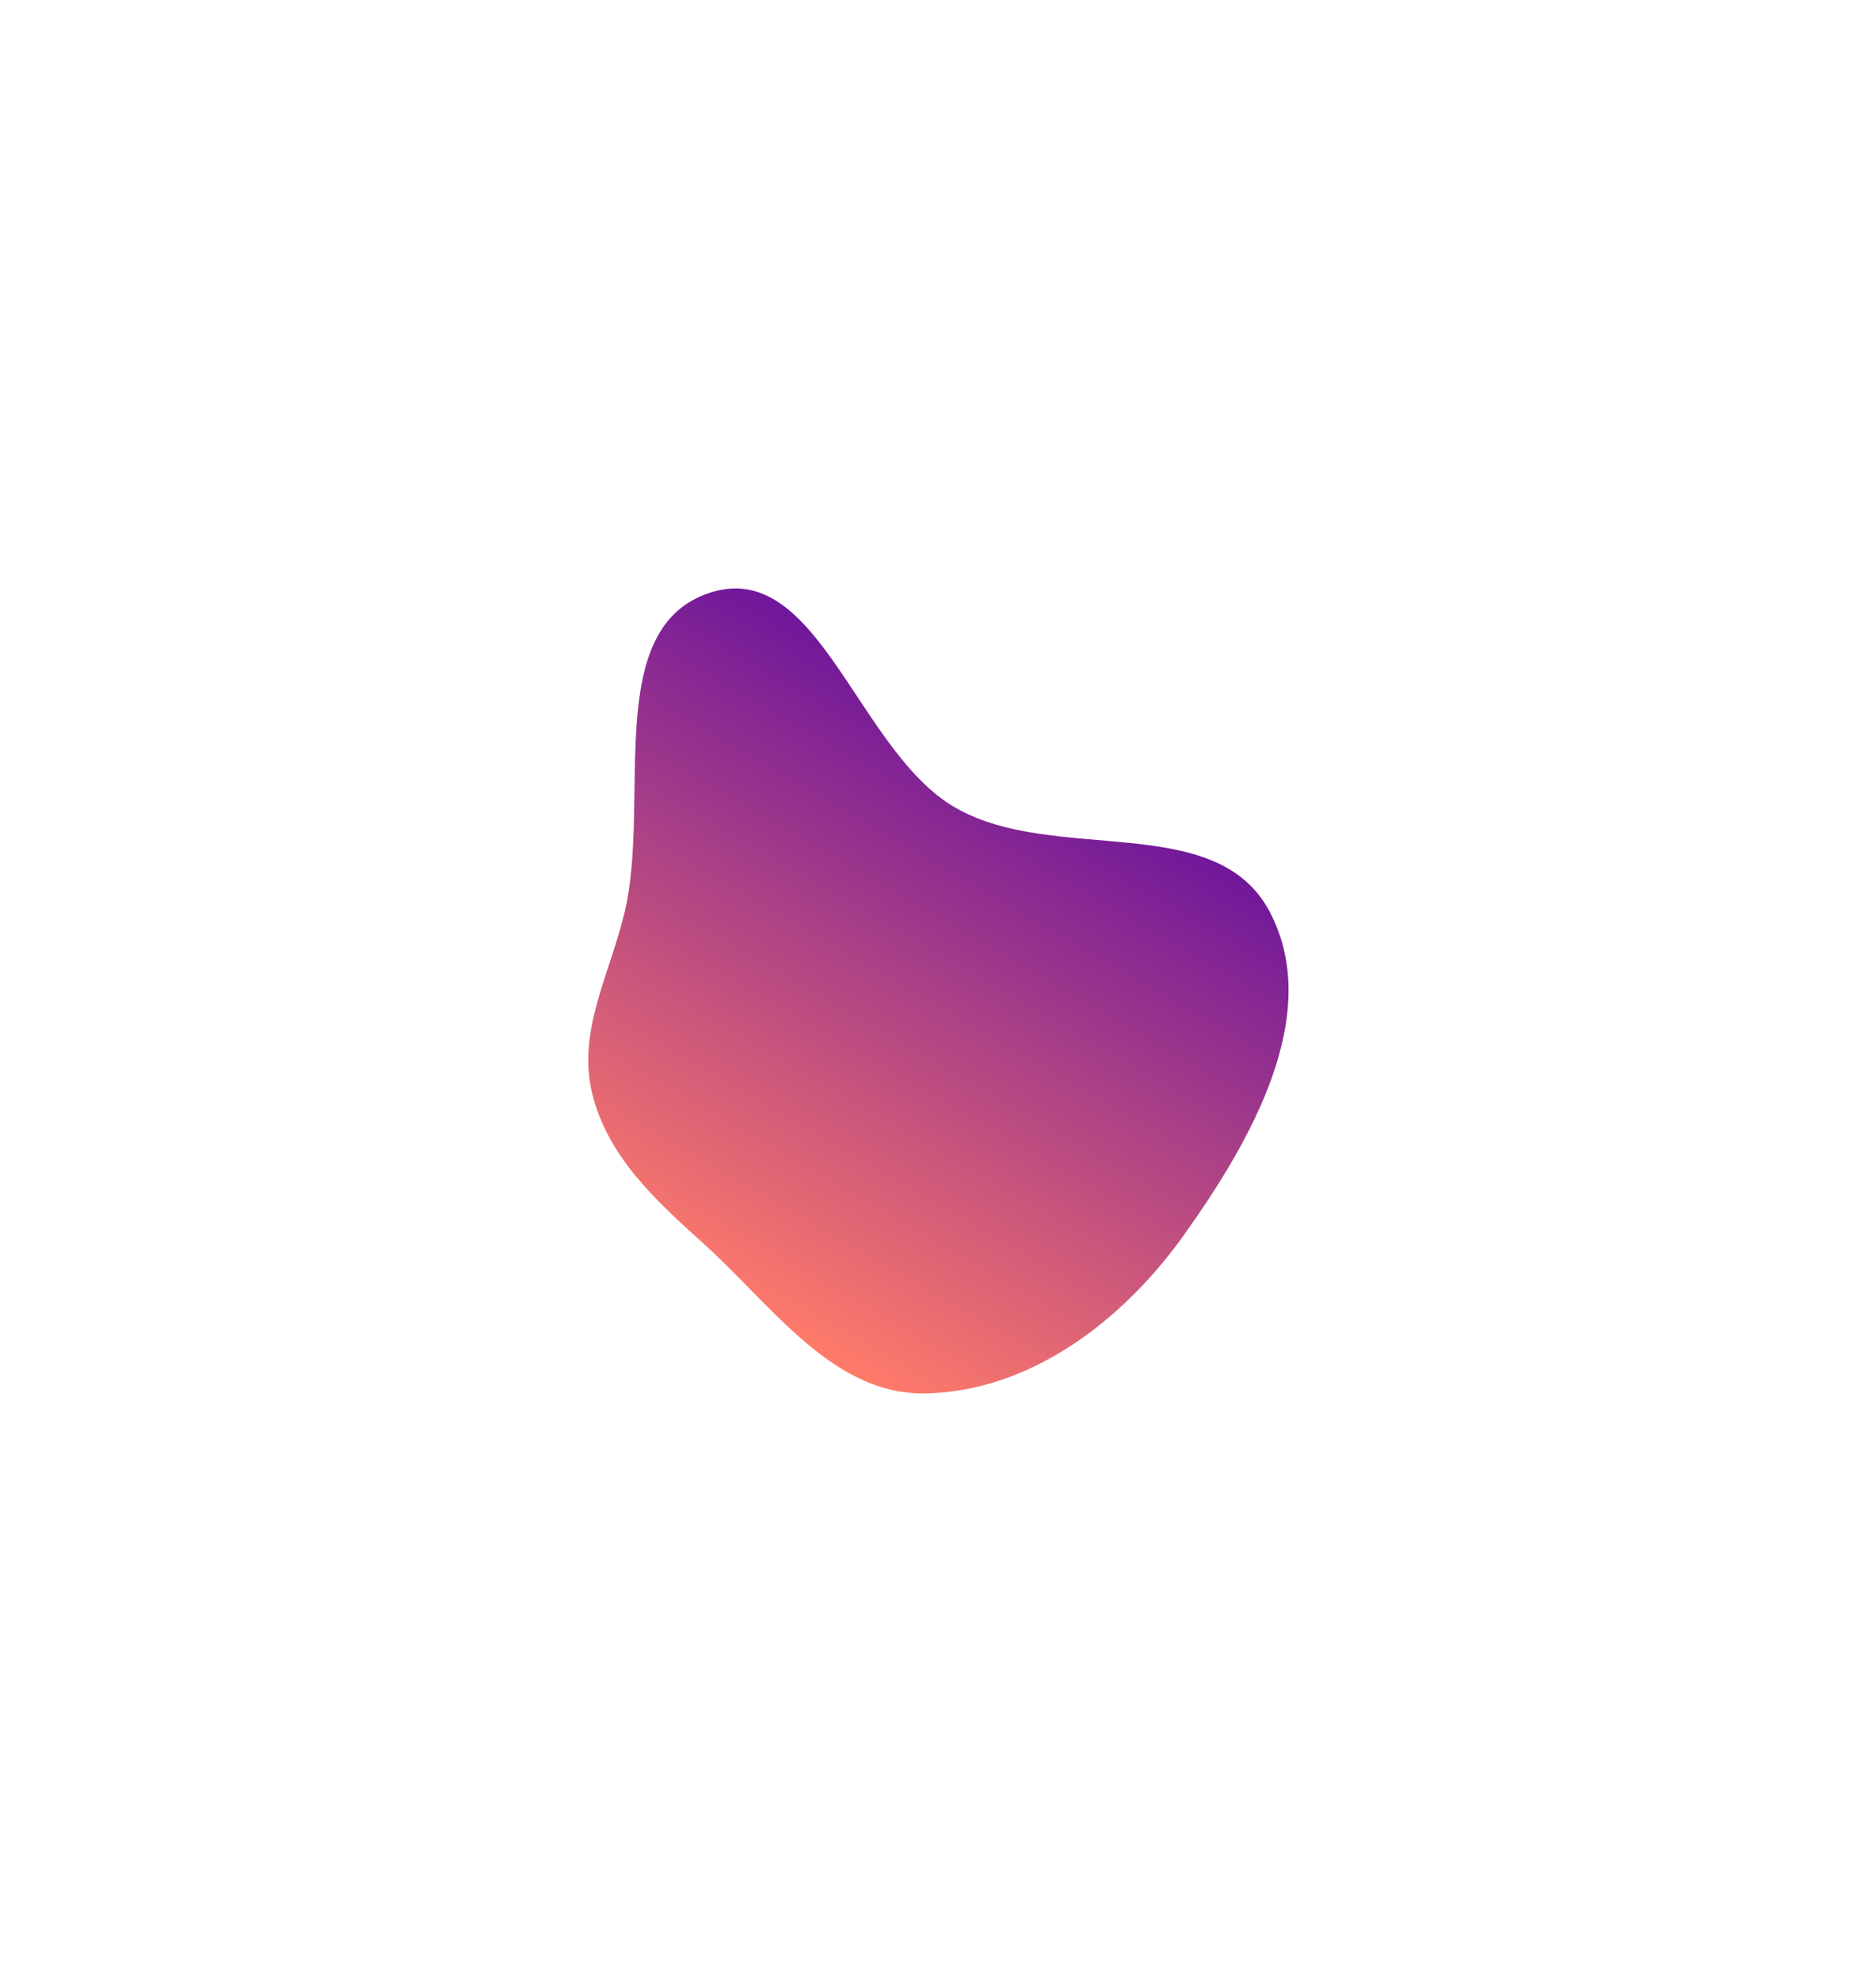 <svg width="2044" height="2158" viewBox="0 0 2044 2158" fill="none" xmlns="http://www.w3.org/2000/svg">
<g filter="url(#filter0_f_8276_951)">
<path fill-rule="evenodd" clip-rule="evenodd" d="M680.607 993.369C709.516 871.804 655.406 682.699 774.604 645.238C892.092 608.314 934.446 818.957 1041.4 879.979C1149.64 941.73 1324.28 882.434 1383.01 992.348C1442.58 1103.86 1363.37 1242.23 1289.94 1345.17C1223.47 1438.34 1122.71 1515.51 1008.29 1517.67C907.508 1519.57 841.992 1422.53 767.13 1355.04C714.327 1307.43 661.561 1259.31 645.018 1190.16C628.895 1122.77 664.575 1060.79 680.607 993.369Z" fill="url(#paint0_linear_8276_951)"/>
</g>
<defs>
<filter id="filter0_f_8276_951" x="0.93" y="0.926" width="2043" height="2156.77" filterUnits="userSpaceOnUse" color-interpolation-filters="sRGB">
<feFlood flood-opacity="0" result="BackgroundImageFix"/>
<feBlend mode="normal" in="SourceGraphic" in2="BackgroundImageFix" result="shape"/>
<feGaussianBlur stdDeviation="320" result="effect1_foregroundBlur_8276_951"/>
</filter>
<linearGradient id="paint0_linear_8276_951" x1="779.535" y1="1411.69" x2="1124.03" y2="815" gradientUnits="userSpaceOnUse">
<stop stop-color="#FF7B69"/>
<stop offset="1" stop-color="#6F179B"/>
</linearGradient>
</defs>
</svg>
